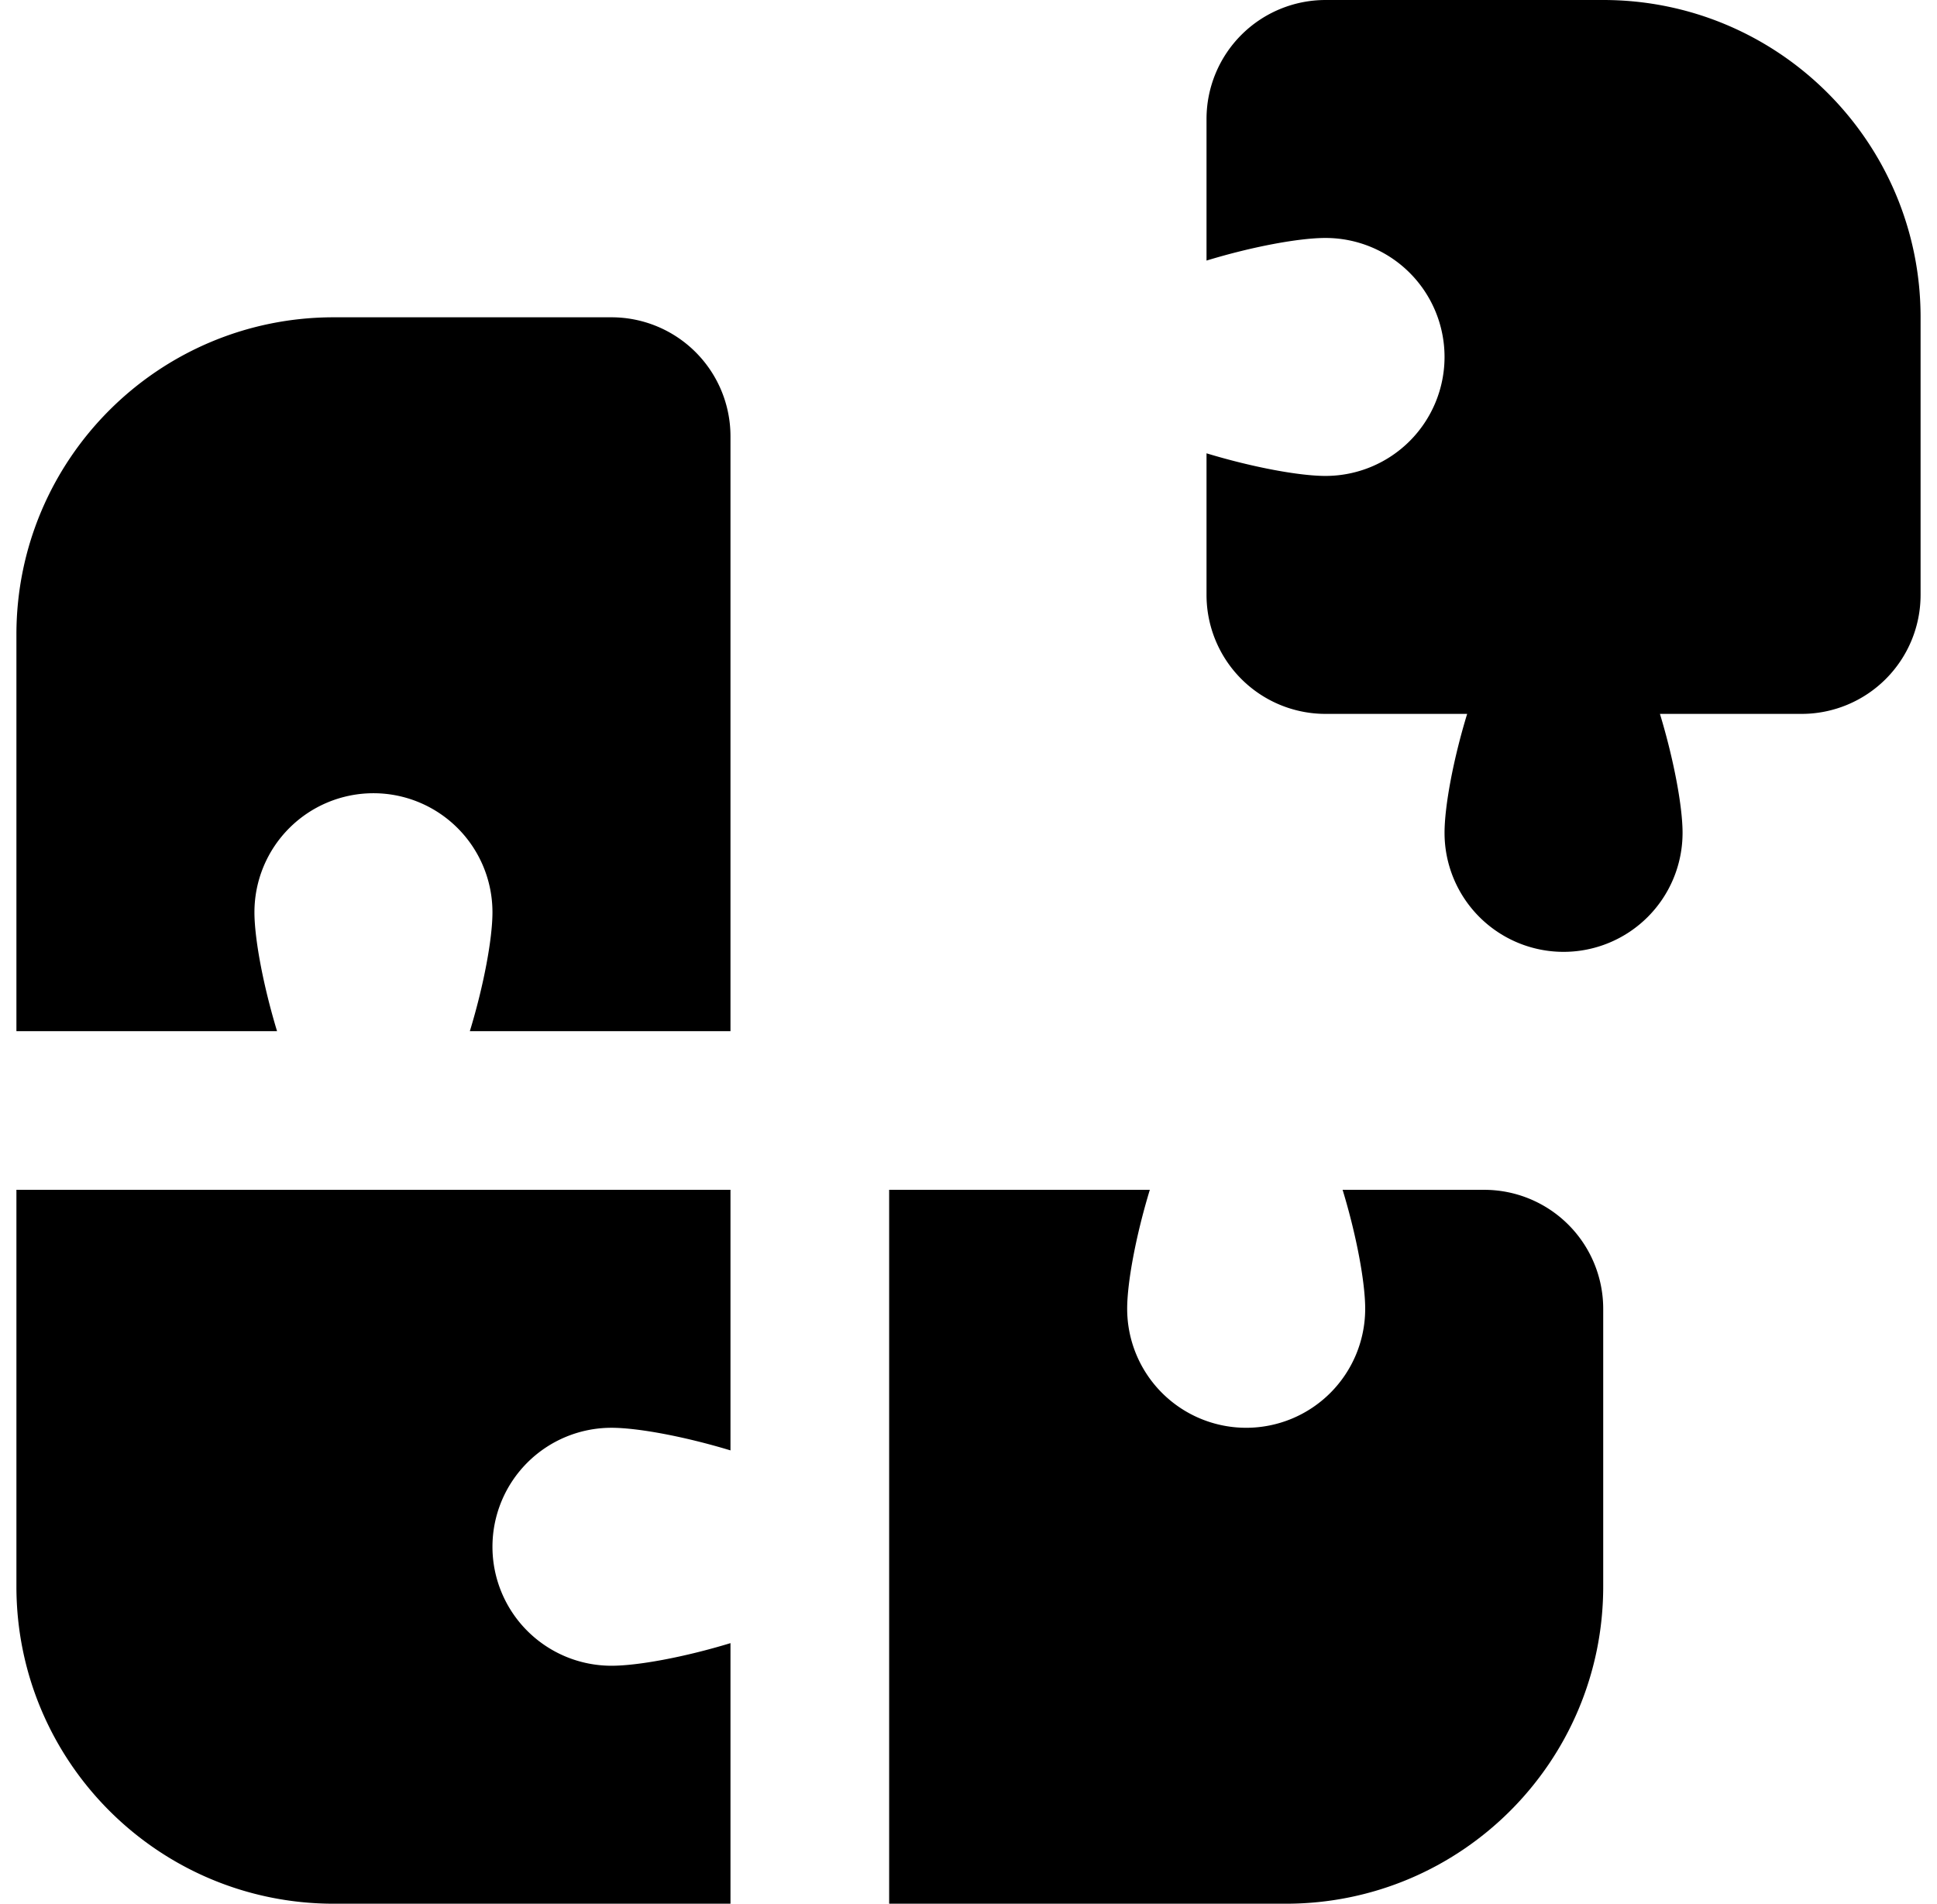 <?xml version="1.0" encoding="UTF-8"?> <svg xmlns="http://www.w3.org/2000/svg" fill="none" viewBox="0 0 59 58"><g clip-path="url(#i-cult)"><path fill="#000" d="M58.5 18.125a3.626 3.626 0 0 1-3.625 3.625h-4.314c.43 1.419.689 2.832.689 3.625A3.626 3.626 0 0 1 47.625 29 3.626 3.626 0 0 1 44 25.375c0-.793.256-2.206.689-3.625h-4.314a3.626 3.626 0 0 1-3.625-3.625v-4.314c1.419.43 2.832.689 3.625.689A3.626 3.626 0 0 0 44 10.875a3.626 3.626 0 0 0-3.625-3.625c-.793 0-2.206.256-3.625.689V3.625A3.626 3.626 0 0 1 40.375 0h8.458C54.172 0 58.5 4.328 58.5 9.667v8.458ZM8.439 31.417c-.43-1.419-.689-2.833-.689-3.625a3.626 3.626 0 0 1 3.625-3.625A3.626 3.626 0 0 1 15 27.792c0 .792-.256 2.206-.689 3.625h7.939V13.292a3.626 3.626 0 0 0-3.625-3.625h-8.458C4.828 9.667.5 13.995.5 19.333v12.084h7.939Zm36.77 4.833a3.626 3.626 0 0 1 3.624 3.625v8.458c0 5.339-4.328 9.667-9.666 9.667H27.083V36.25h7.94c-.431 1.419-.69 2.832-.69 3.625a3.626 3.626 0 0 0 3.625 3.625 3.626 3.626 0 0 0 3.625-3.625c0-.793-.256-2.206-.688-3.625h4.313ZM22.25 58H10.167C4.828 58 .5 53.672.5 48.333V36.25h21.75v7.939c-1.419-.43-2.832-.689-3.625-.689A3.626 3.626 0 0 0 15 47.125a3.626 3.626 0 0 0 3.625 3.625c.793 0 2.206-.256 3.625-.689V58Z"></path></g><defs><clipPath id="i-cult"><path fill="#fff" d="M.5 0h58v58H.5z"></path></clipPath></defs></svg> 
